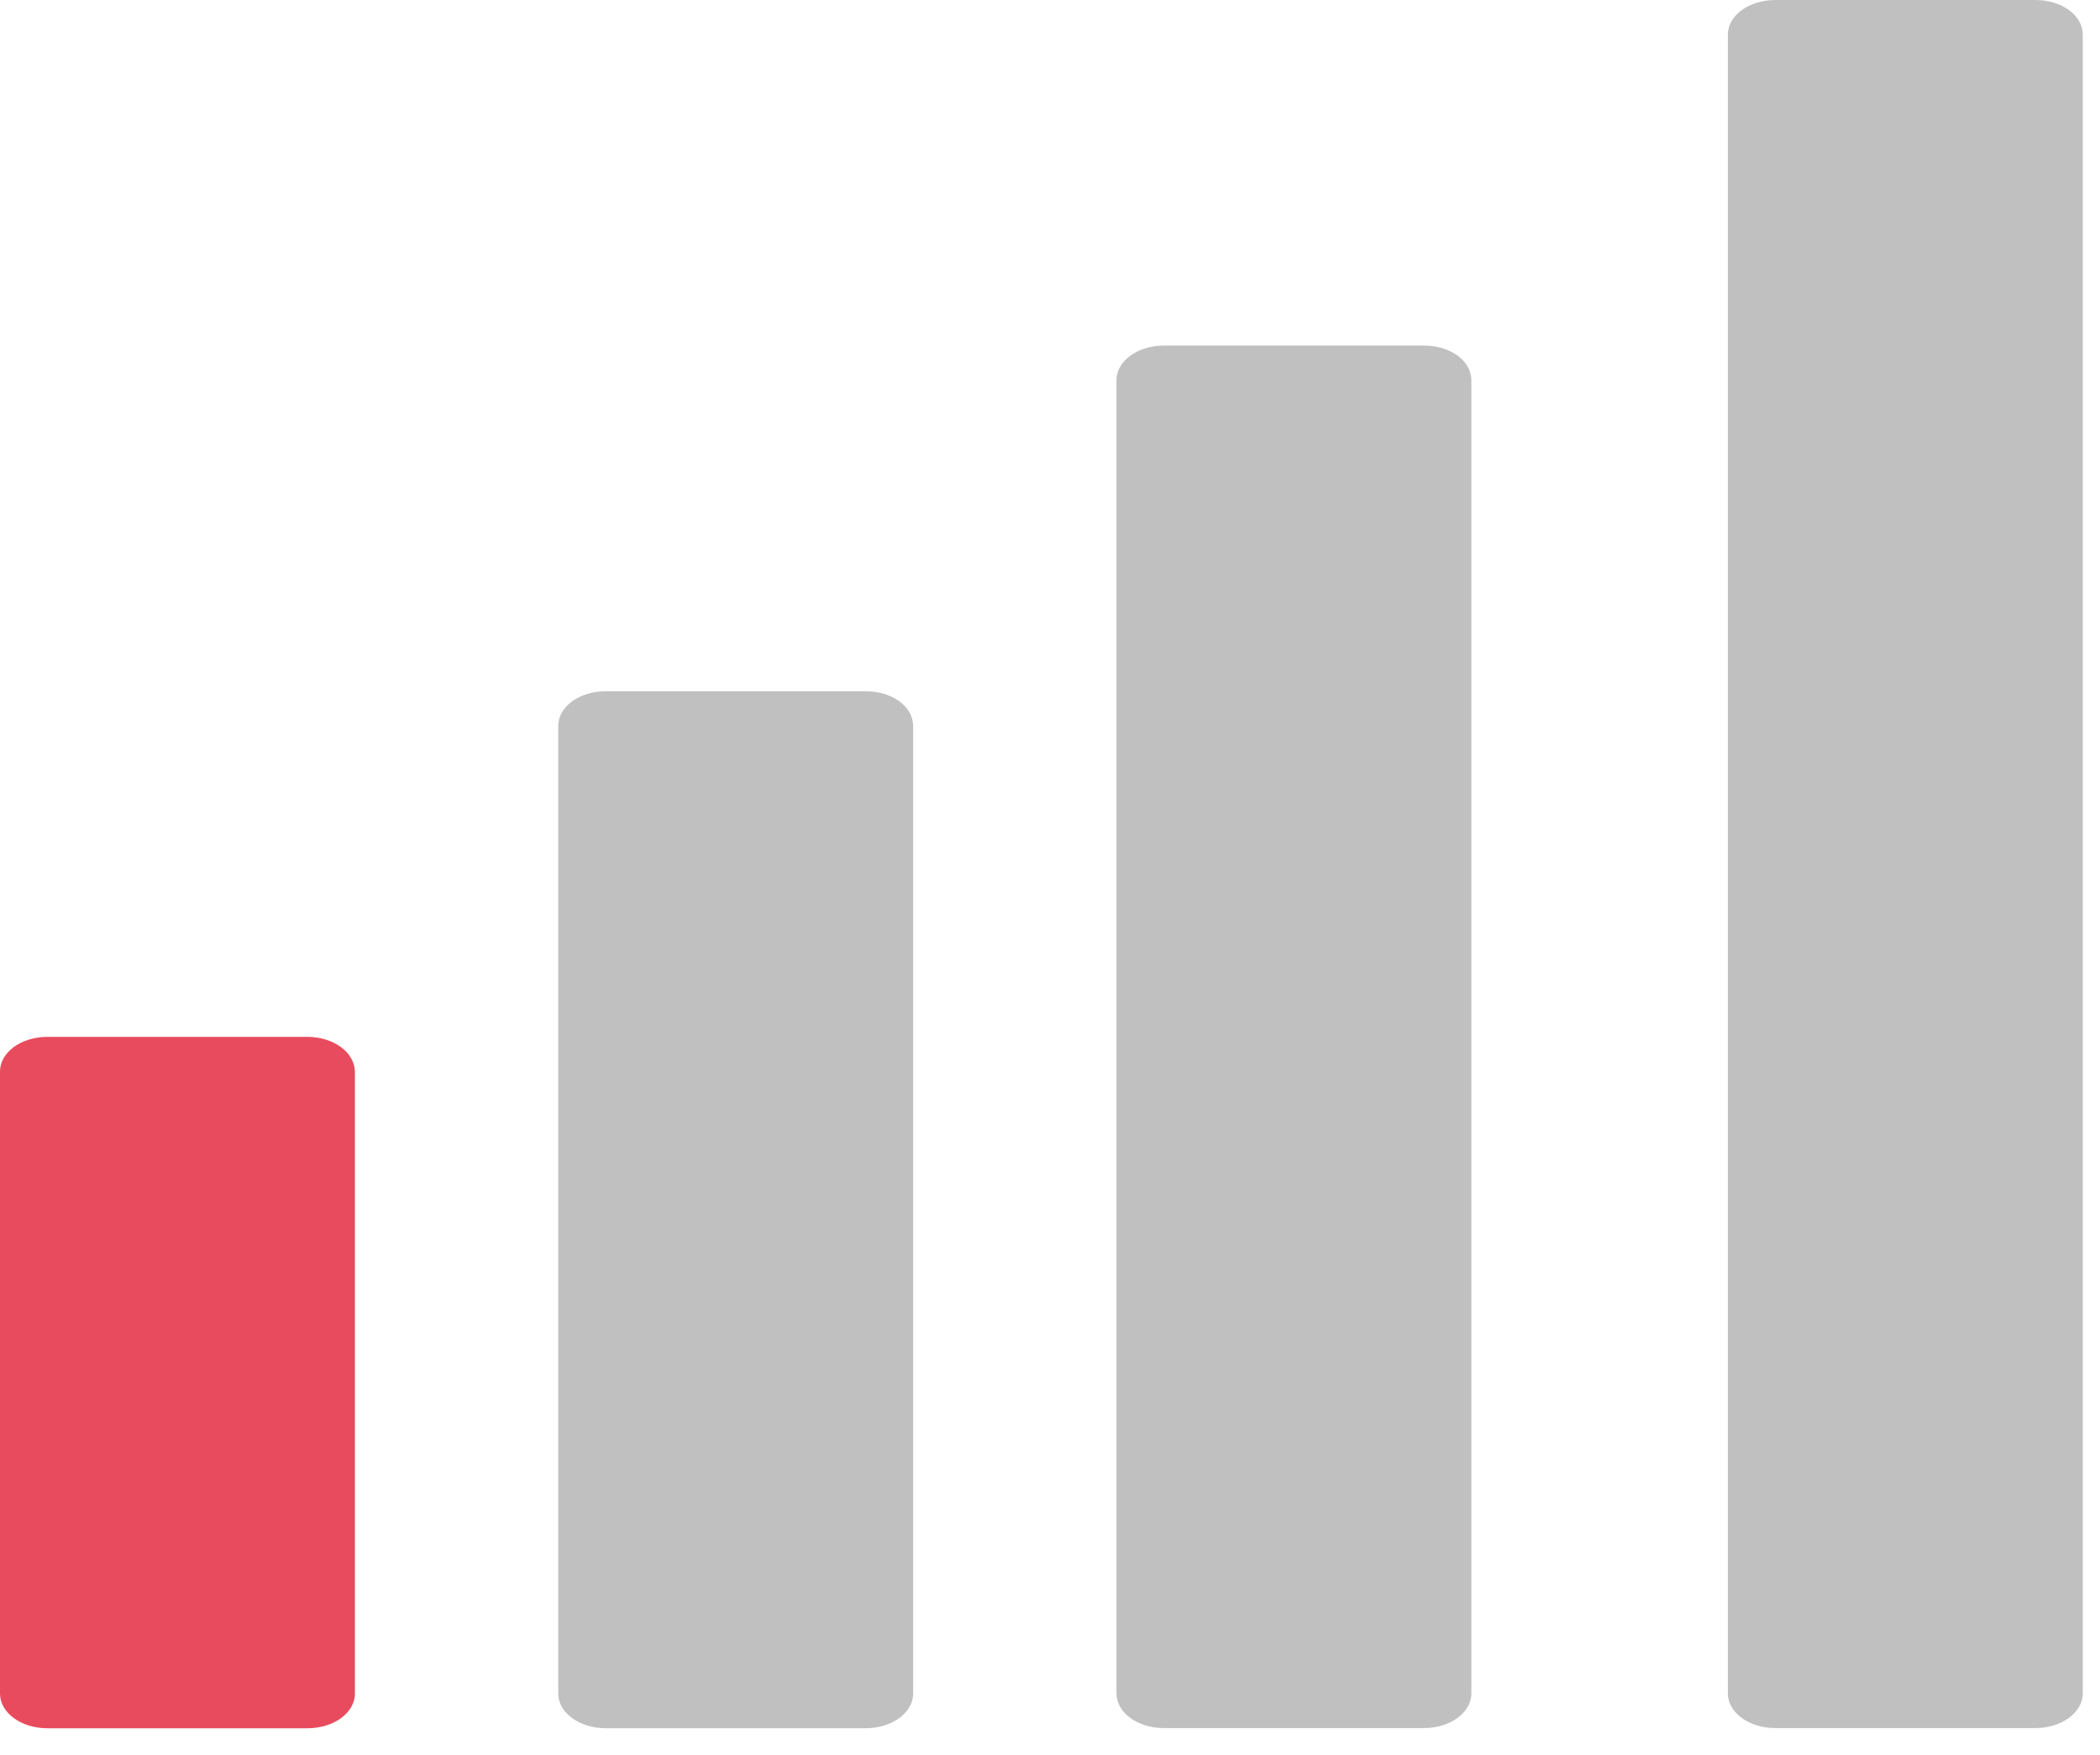 <svg width="79" height="66" viewBox="0 0 79 66" fill="none" xmlns="http://www.w3.org/2000/svg">
<path d="M66.785 0H76.566C77.563 0 78.351 0.576 78.351 1.305V63.695C78.351 64.424 77.546 65 76.566 65H66.785C65.787 65 65 64.412 65 63.695V1.305C65 0.576 65.805 0 66.785 0Z" fill="#C0C0C0"/>
<path d="M43.785 12.998H53.566C54.563 12.998 55.351 13.573 55.351 14.302V63.695C55.351 64.424 54.546 65 53.566 65H43.785C42.787 65 42 64.412 42 63.695V14.302C42 13.573 42.805 12.998 43.785 12.998Z" fill="#C0C0C0"/>
<path d="M1.785 39H11.549C12.546 39 13.333 39.575 13.351 40.305V63.703C13.351 64.432 12.546 65.007 11.566 65.007H1.785C0.787 65.007 1.33514e-05 64.419 1.33514e-05 63.703V40.305C1.33514e-05 39.575 0.805 39 1.785 39Z" fill="#E84B5D"/>
<path d="M22.785 26H32.566C33.563 26 34.351 26.576 34.351 27.305V63.7C34.351 64.429 33.546 65.005 32.566 65.005H22.785C21.787 65.005 21 64.417 21 63.7V27.305C21 26.576 21.805 26 22.785 26Z" fill="#C0C0C0"/>
</svg>
